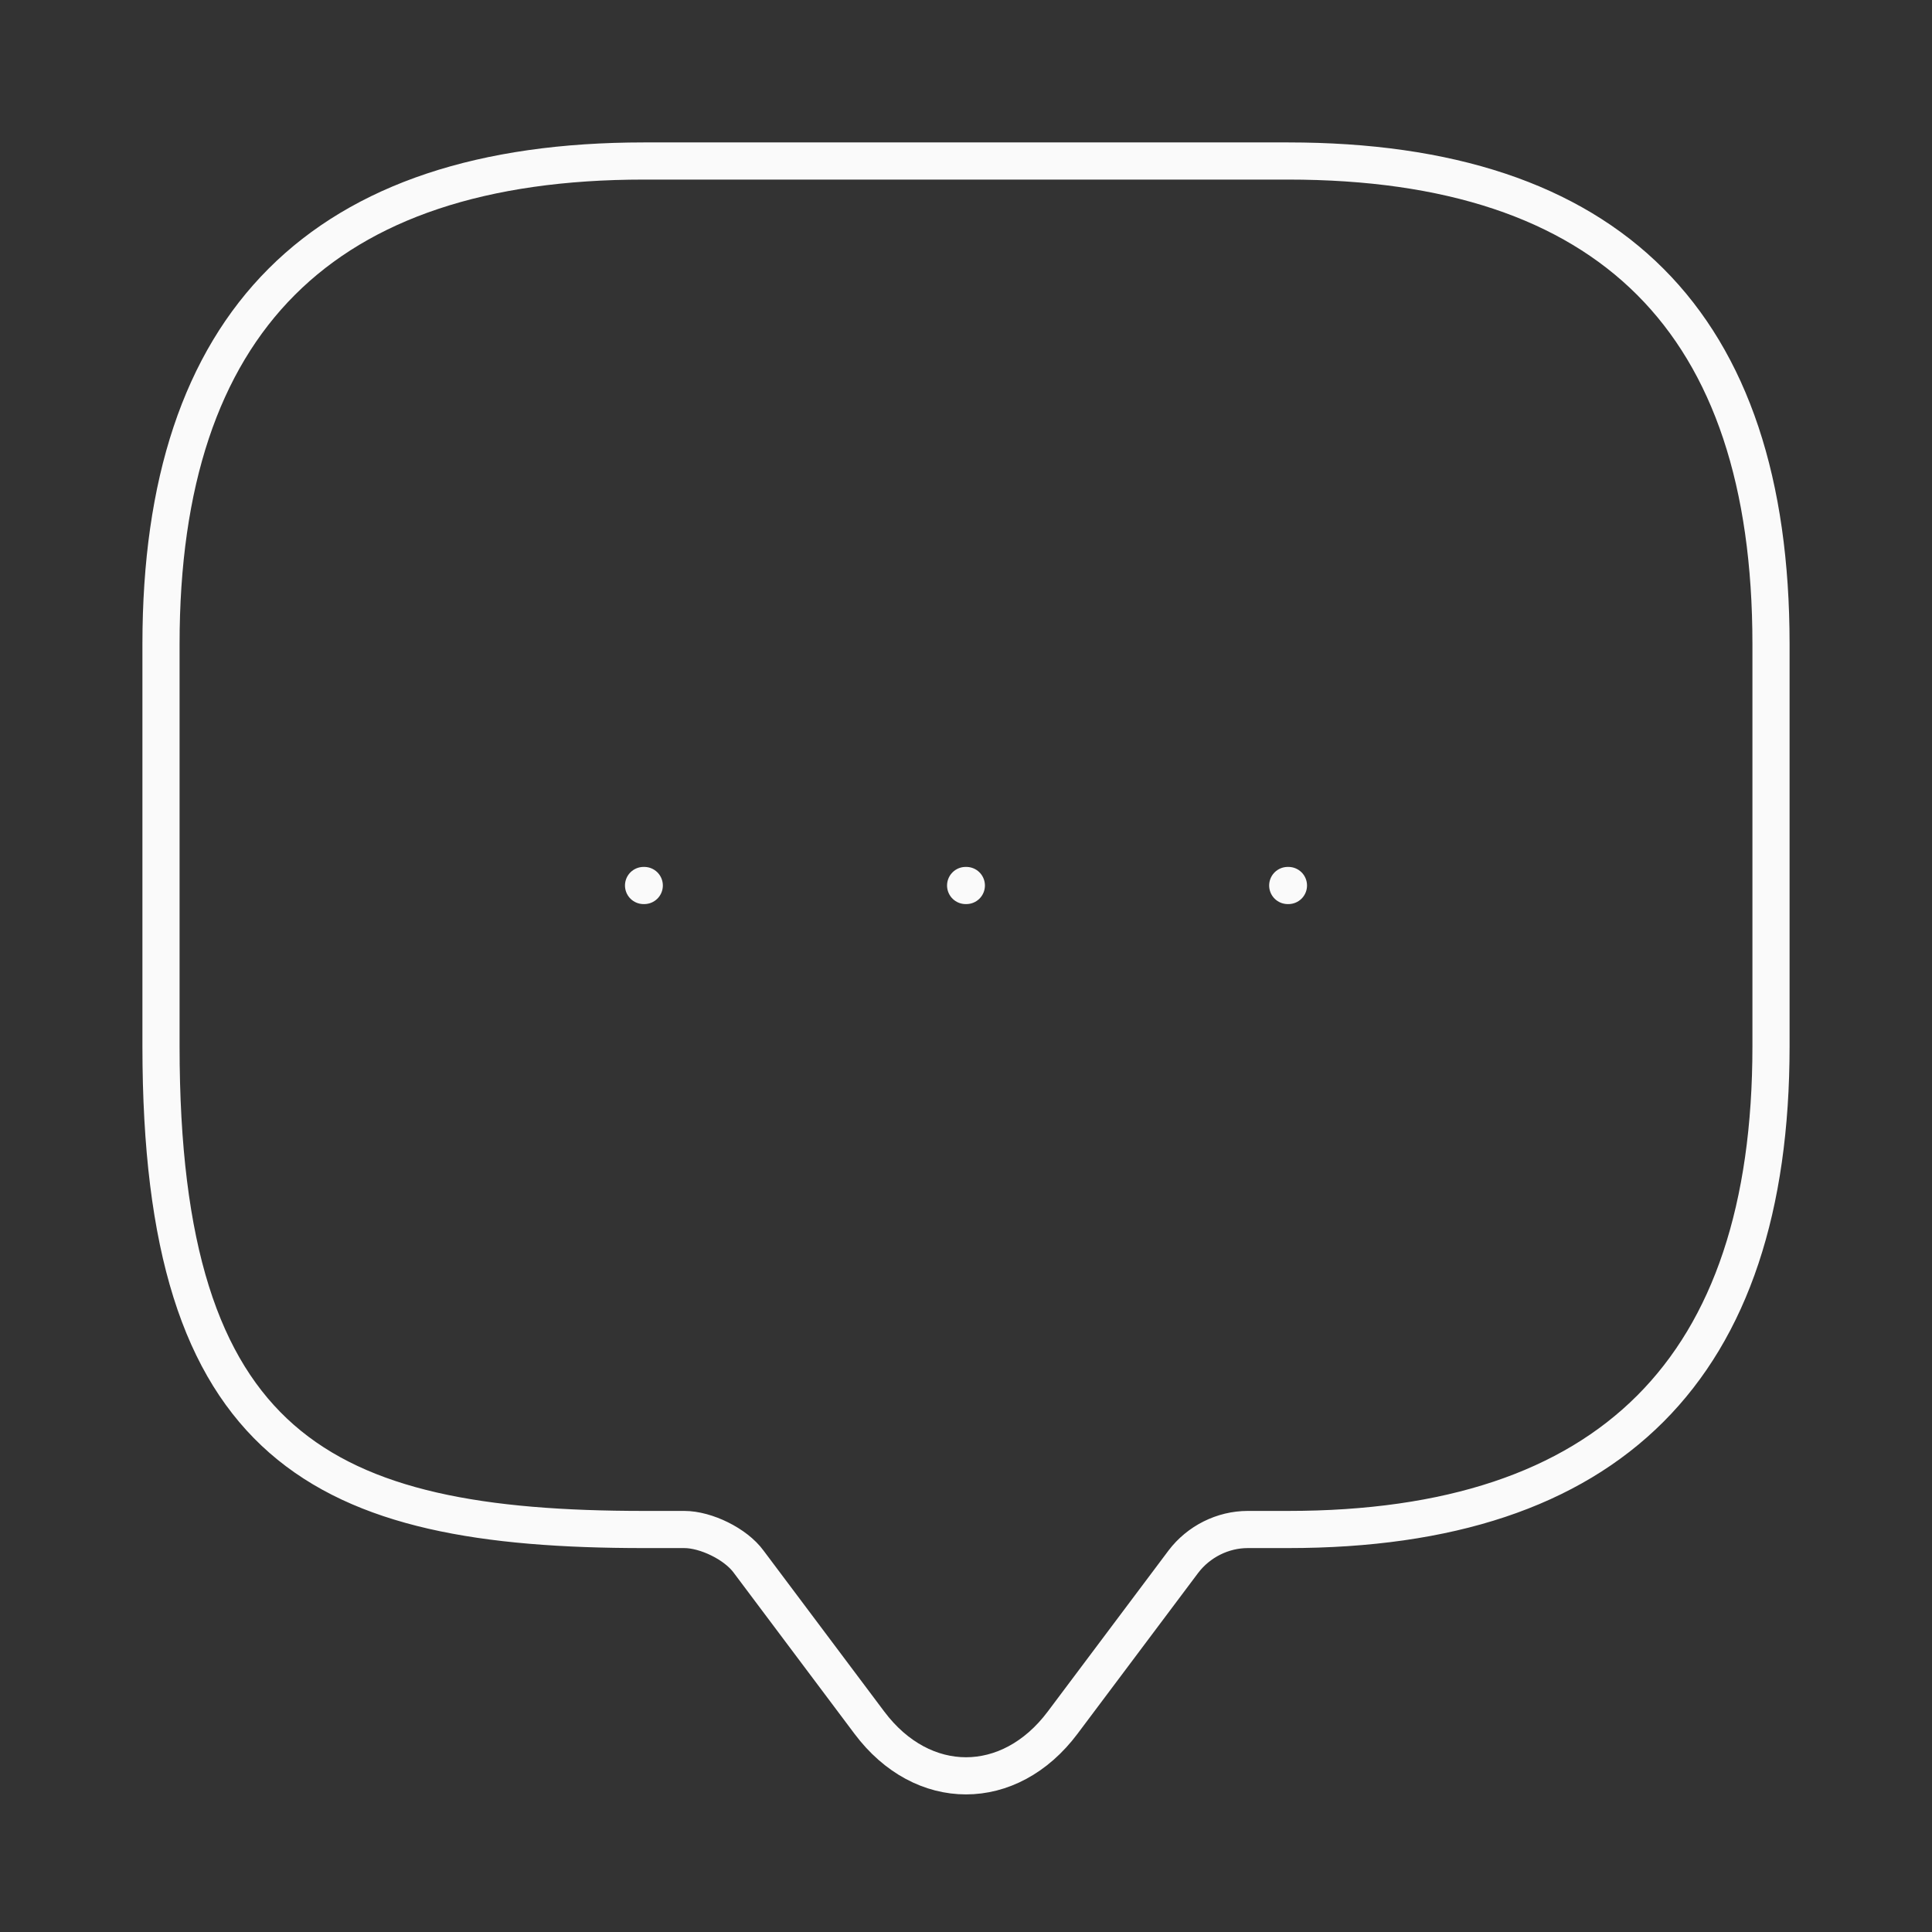 <svg width="78" height="78" viewBox="0 0 78 78" fill="none" xmlns="http://www.w3.org/2000/svg">
<rect x="0" y="0" width="78" height="78" fill="#333333" stroke="none"/>
<path d="M51.989 35.75H52.018M38.985 35.75H39.014M25.982 35.75H26.011M27.625 61.75H26C13 61.75 6.5 58.5 6.5 42.25V26C6.5 13 13 6.5 26 6.5H52C65 6.5 71.5 13 71.5 26V42.25C71.5 55.25 65 61.75 52 61.75H50.375C49.367 61.75 48.392 62.237 47.775 63.05L42.9 69.55C40.755 72.41 37.245 72.41 35.1 69.55L30.225 63.05C29.705 62.335 28.503 61.75 27.625 61.75Z" stroke="#FAFAFA" stroke-width="1.5" stroke-linecap="round" stroke-linejoin="round"/>
</svg>
